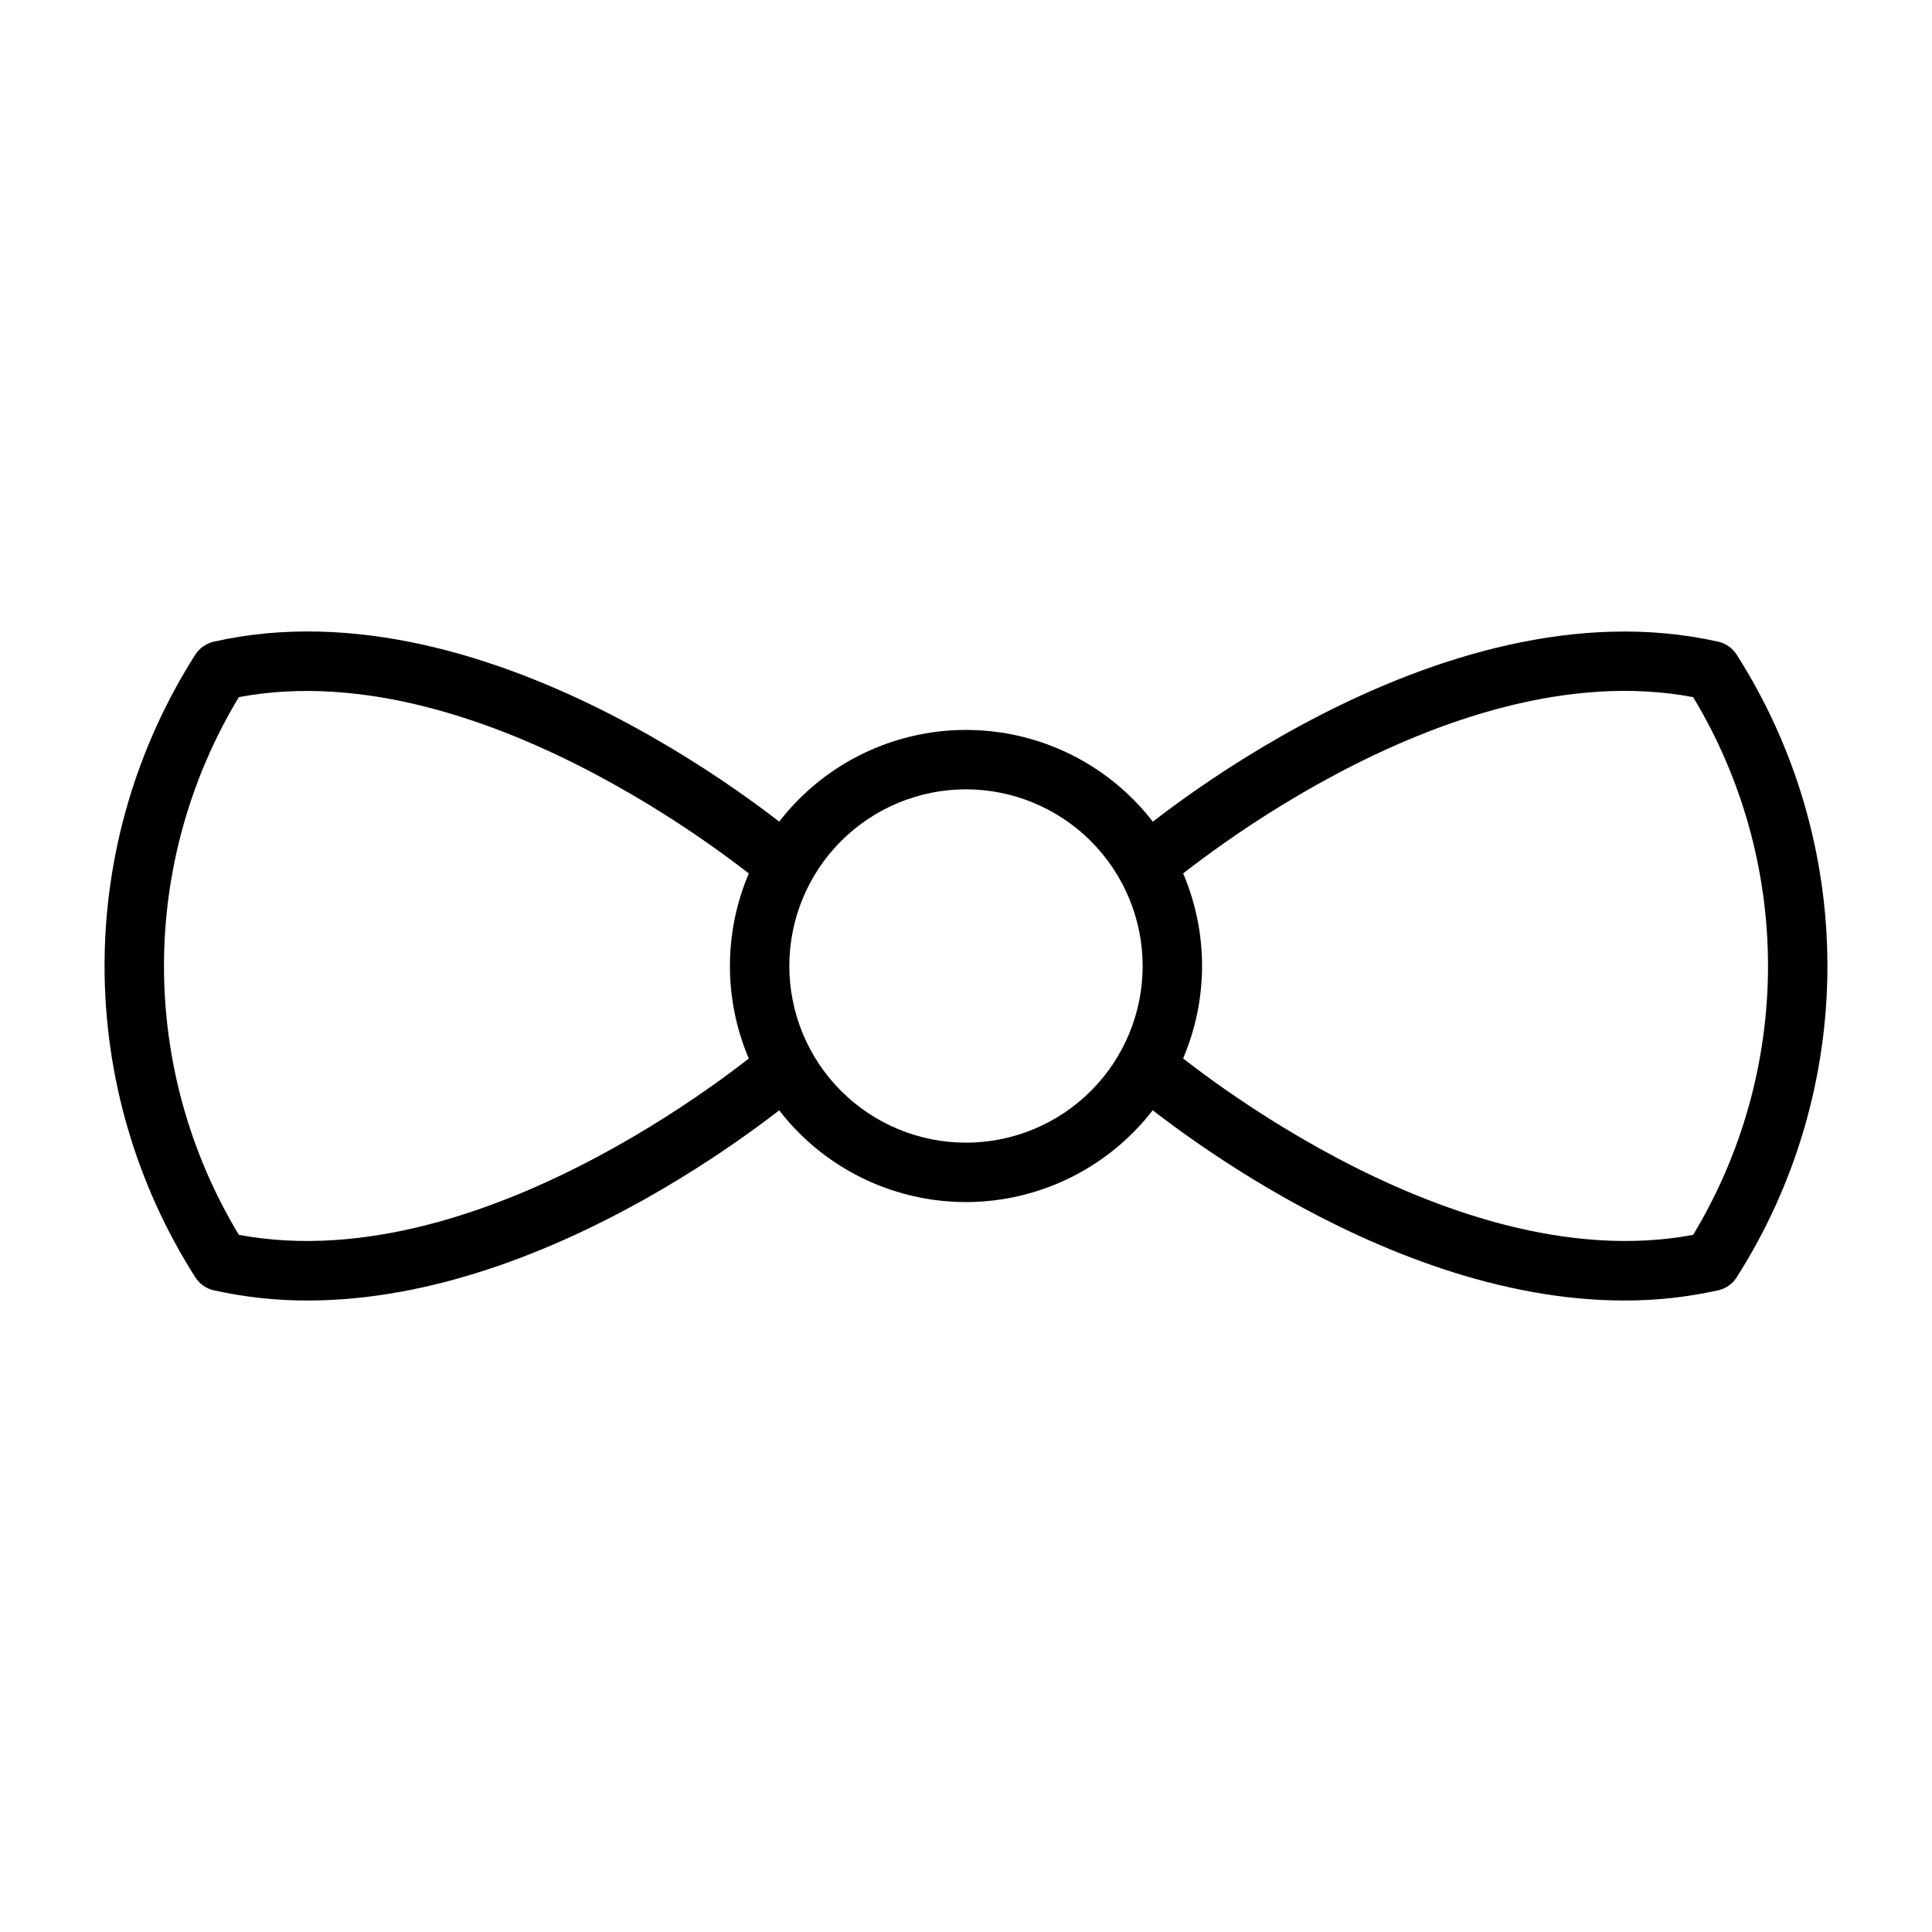 <?xml version="1.0" encoding="UTF-8"?>
<!-- Uploaded to: ICON Repo, www.svgrepo.com, Generator: ICON Repo Mixer Tools -->
<svg fill="#000000" width="800px" height="800px" version="1.1" viewBox="144 144 512 512" xmlns="http://www.w3.org/2000/svg">
 <g>
  <path d="m400 462.56c-16.594 0-32.508-6.59-44.238-18.324-11.734-11.73-18.324-27.645-18.324-44.234 0-16.594 6.59-32.508 18.324-44.238 11.73-11.734 27.645-18.324 44.238-18.324 16.59 0 32.504 6.59 44.234 18.324 11.734 11.73 18.324 27.645 18.324 44.238-0.02 16.586-6.617 32.484-18.344 44.215-11.73 11.727-27.629 18.324-44.215 18.344zm0-109.38c-12.418 0-24.328 4.934-33.105 13.715-8.781 8.777-13.715 20.688-13.715 33.105 0 12.414 4.934 24.324 13.715 33.102 8.777 8.781 20.688 13.715 33.105 13.715 12.414 0 24.324-4.934 33.102-13.715 8.781-8.777 13.715-20.688 13.715-33.102-0.016-12.414-4.953-24.312-13.73-33.09-8.773-8.777-20.676-13.715-33.086-13.73z"/>
  <path d="m574.44 488.65c-66.367 0-129.1-53.605-132.05-56.164l10.301-11.898c0.738 0.637 73.906 63.047 140.01 50.66v-0.004c12.98-21.5 19.84-46.133 19.84-71.246s-6.859-49.75-19.84-71.25c-66.297-12.508-139.27 50.023-140.01 50.66l-10.301-11.898c3.328-2.883 82.293-70.273 156.96-53.457l-0.004-0.004c2.019 0.461 3.781 1.699 4.894 3.445 15.707 24.652 24.047 53.273 24.047 82.504 0 29.227-8.34 57.848-24.047 82.5-1.113 1.746-2.875 2.984-4.894 3.445-8.176 1.82-16.531 2.731-24.906 2.707z"/>
  <path d="m225.56 488.65c-8.379 0.023-16.73-0.887-24.91-2.707-2.019-0.461-3.777-1.699-4.894-3.445-15.703-24.652-24.047-53.273-24.047-82.5 0-29.23 8.344-57.852 24.047-82.504 1.117-1.746 2.875-2.984 4.894-3.445 74.676-16.875 153.64 50.578 156.96 53.457l-10.301 11.898c-0.746-0.645-73.953-63.055-140.01-50.66v0.004c-12.98 21.5-19.844 46.137-19.844 71.25s6.863 49.746 19.844 71.246c66.242 12.414 139.27-50.023 140.01-50.66l10.301 11.898c-2.953 2.562-65.691 56.168-132.05 56.168z"/>
 </g>
</svg>